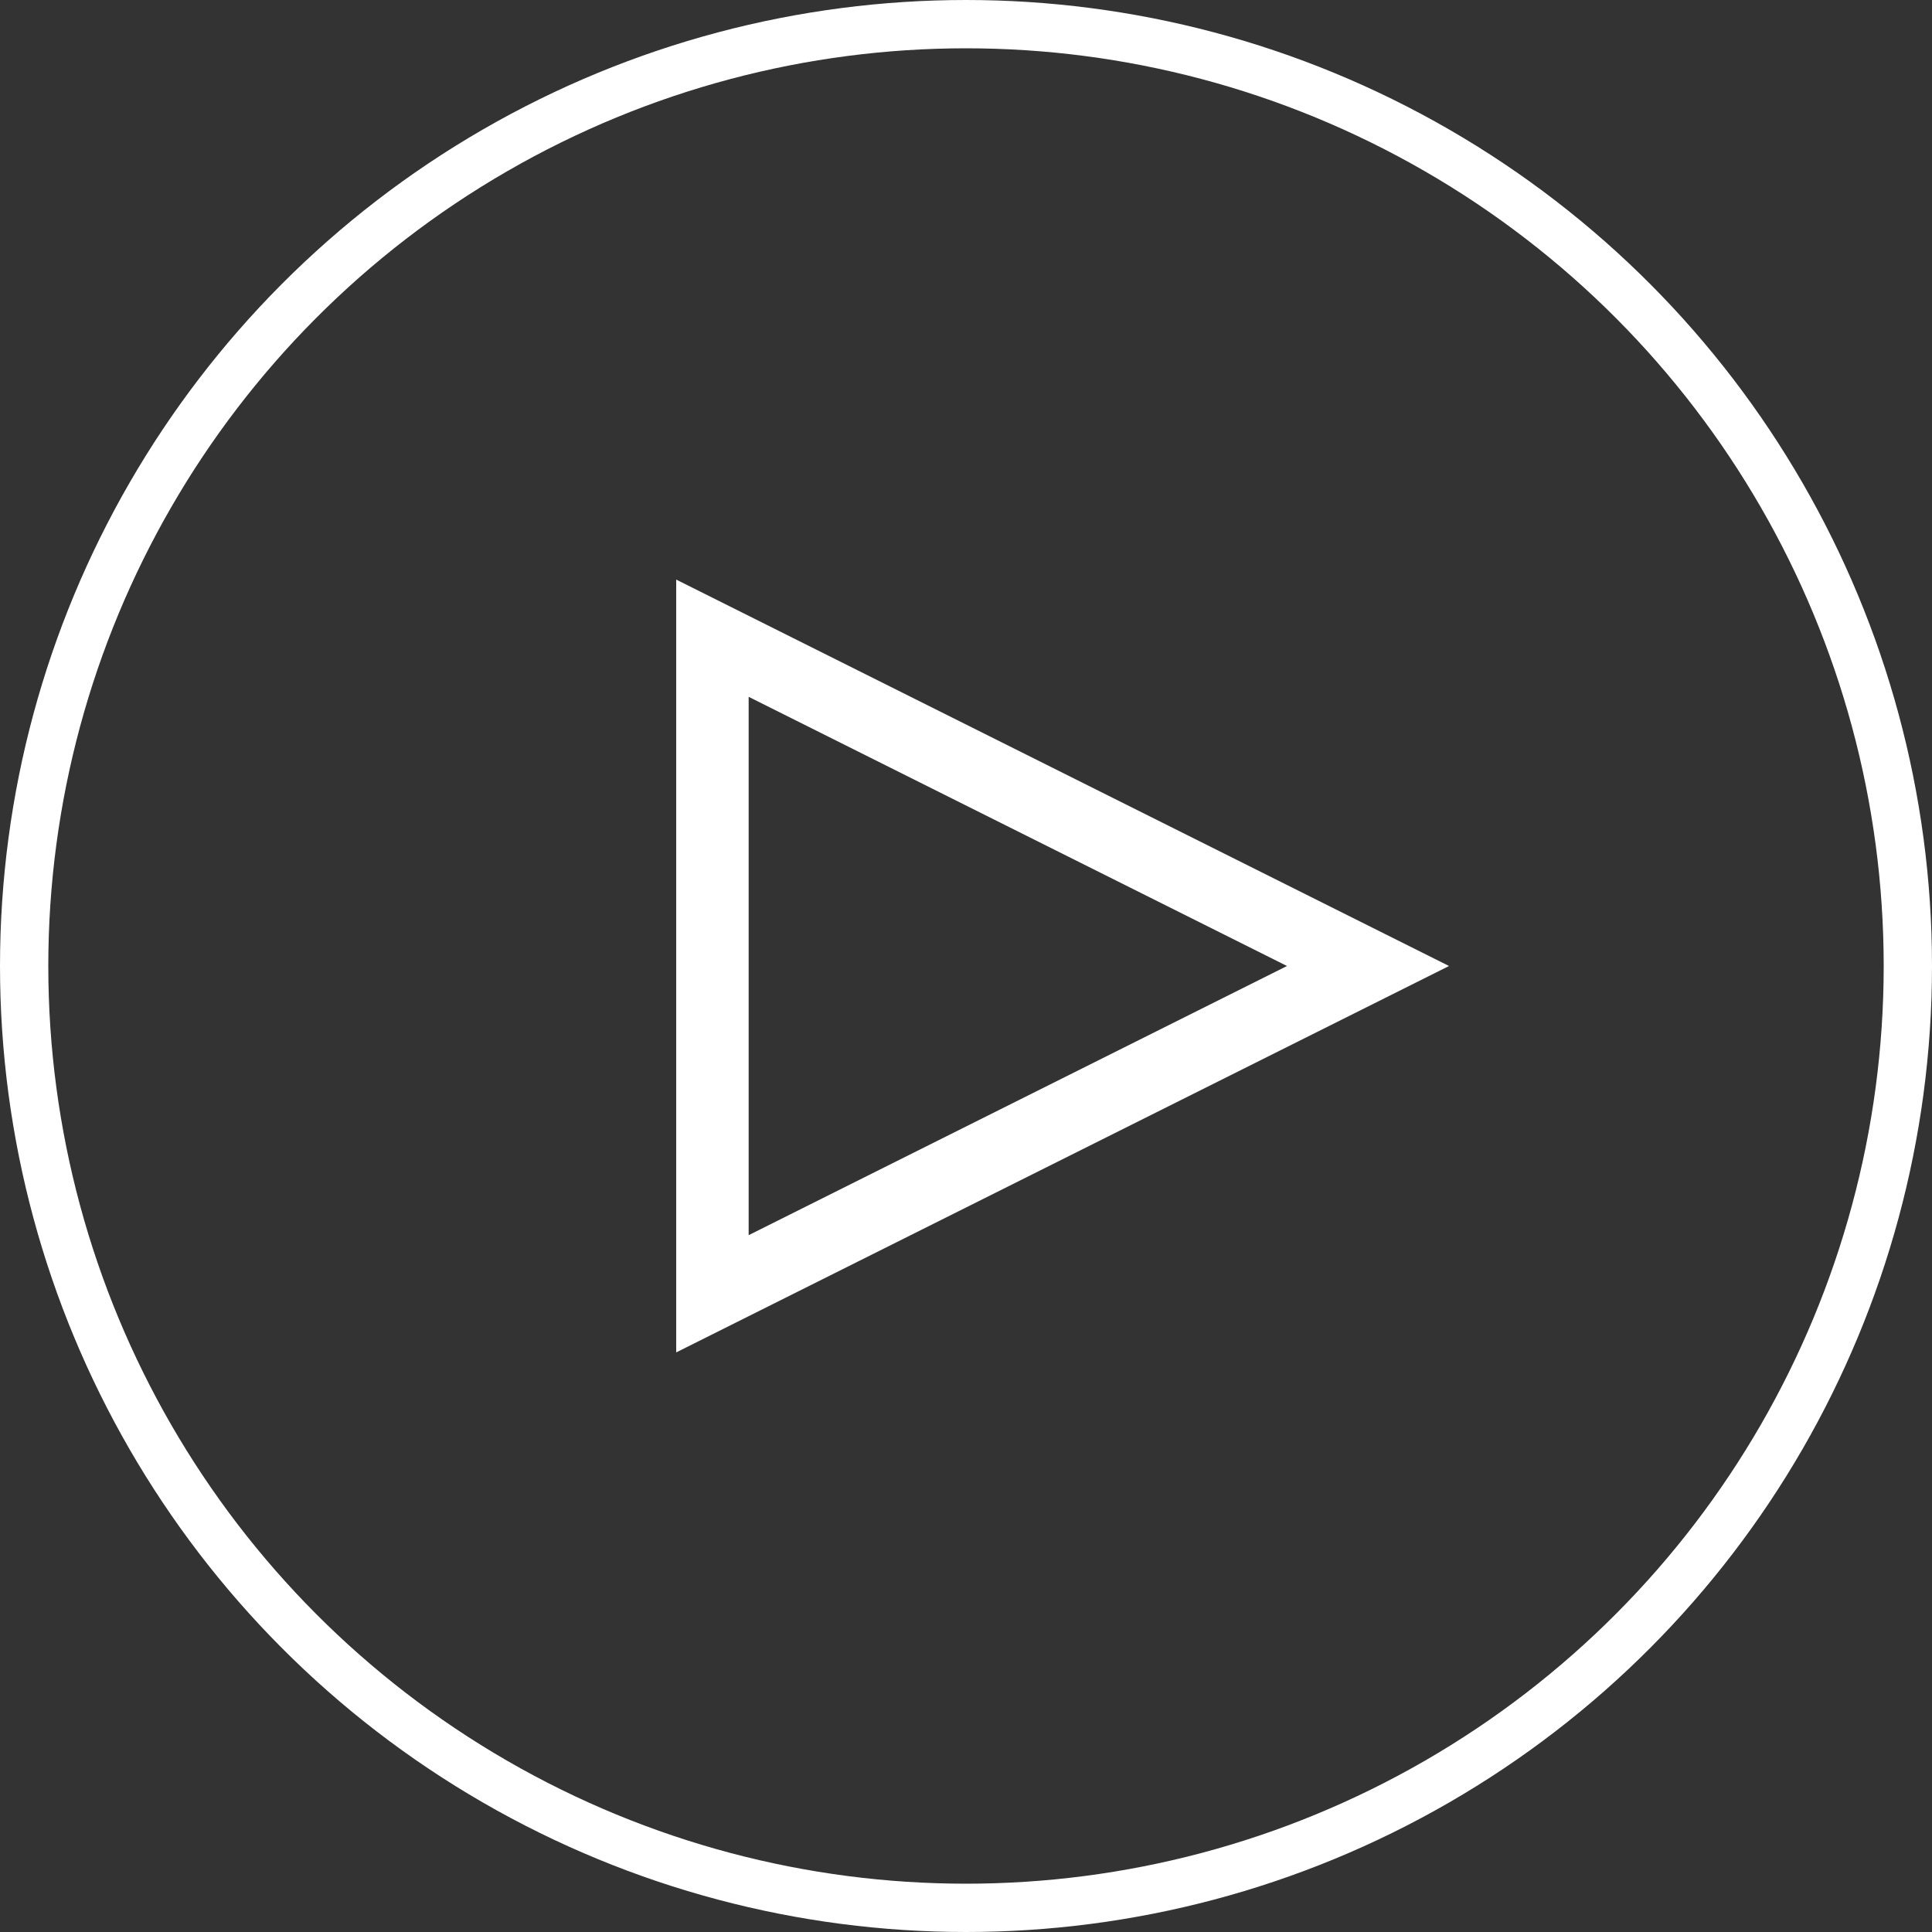 <?xml version="1.0" encoding="UTF-8"?>
<svg width="80px" height="80px" viewBox="0 0 80 80" version="1.1" xmlns="http://www.w3.org/2000/svg" xmlns:xlink="http://www.w3.org/1999/xlink">
    <rect x="0" y="0" width="80" height="80" fill="#333333" stroke="none"/>
    <title>3F85FE6E-BCFA-4D1E-AA51-E9714872BCF8</title>
    <g id="Careers" stroke="none" stroke-width="1" fill="none" fill-rule="evenodd">
        <g id="Payat-Careers-template-2" transform="translate(-1225, -851)" stroke="#FFFFFF">
            <g id="Life-at-payat" transform="translate(80, 672)">
                <g id="Right-col" transform="translate(531, 42)">
                    <g id="Video" transform="translate(105, 0)">
                        <g id="icon-video-play" transform="translate(509, 137)">
                            <circle id="Oval" stroke-width="2" cx="40" cy="40" r="39"></circle>
                            <path d="M44,27.354 L57.573,54.5 L30.427,54.5 L44,27.354 Z" id="Triangle" stroke-width="3" transform="translate(44, 40) rotate(90) translate(-44, -40) "></path>
                        </g>
                    </g>
                </g>
            </g>
        </g>
    </g>
</svg>